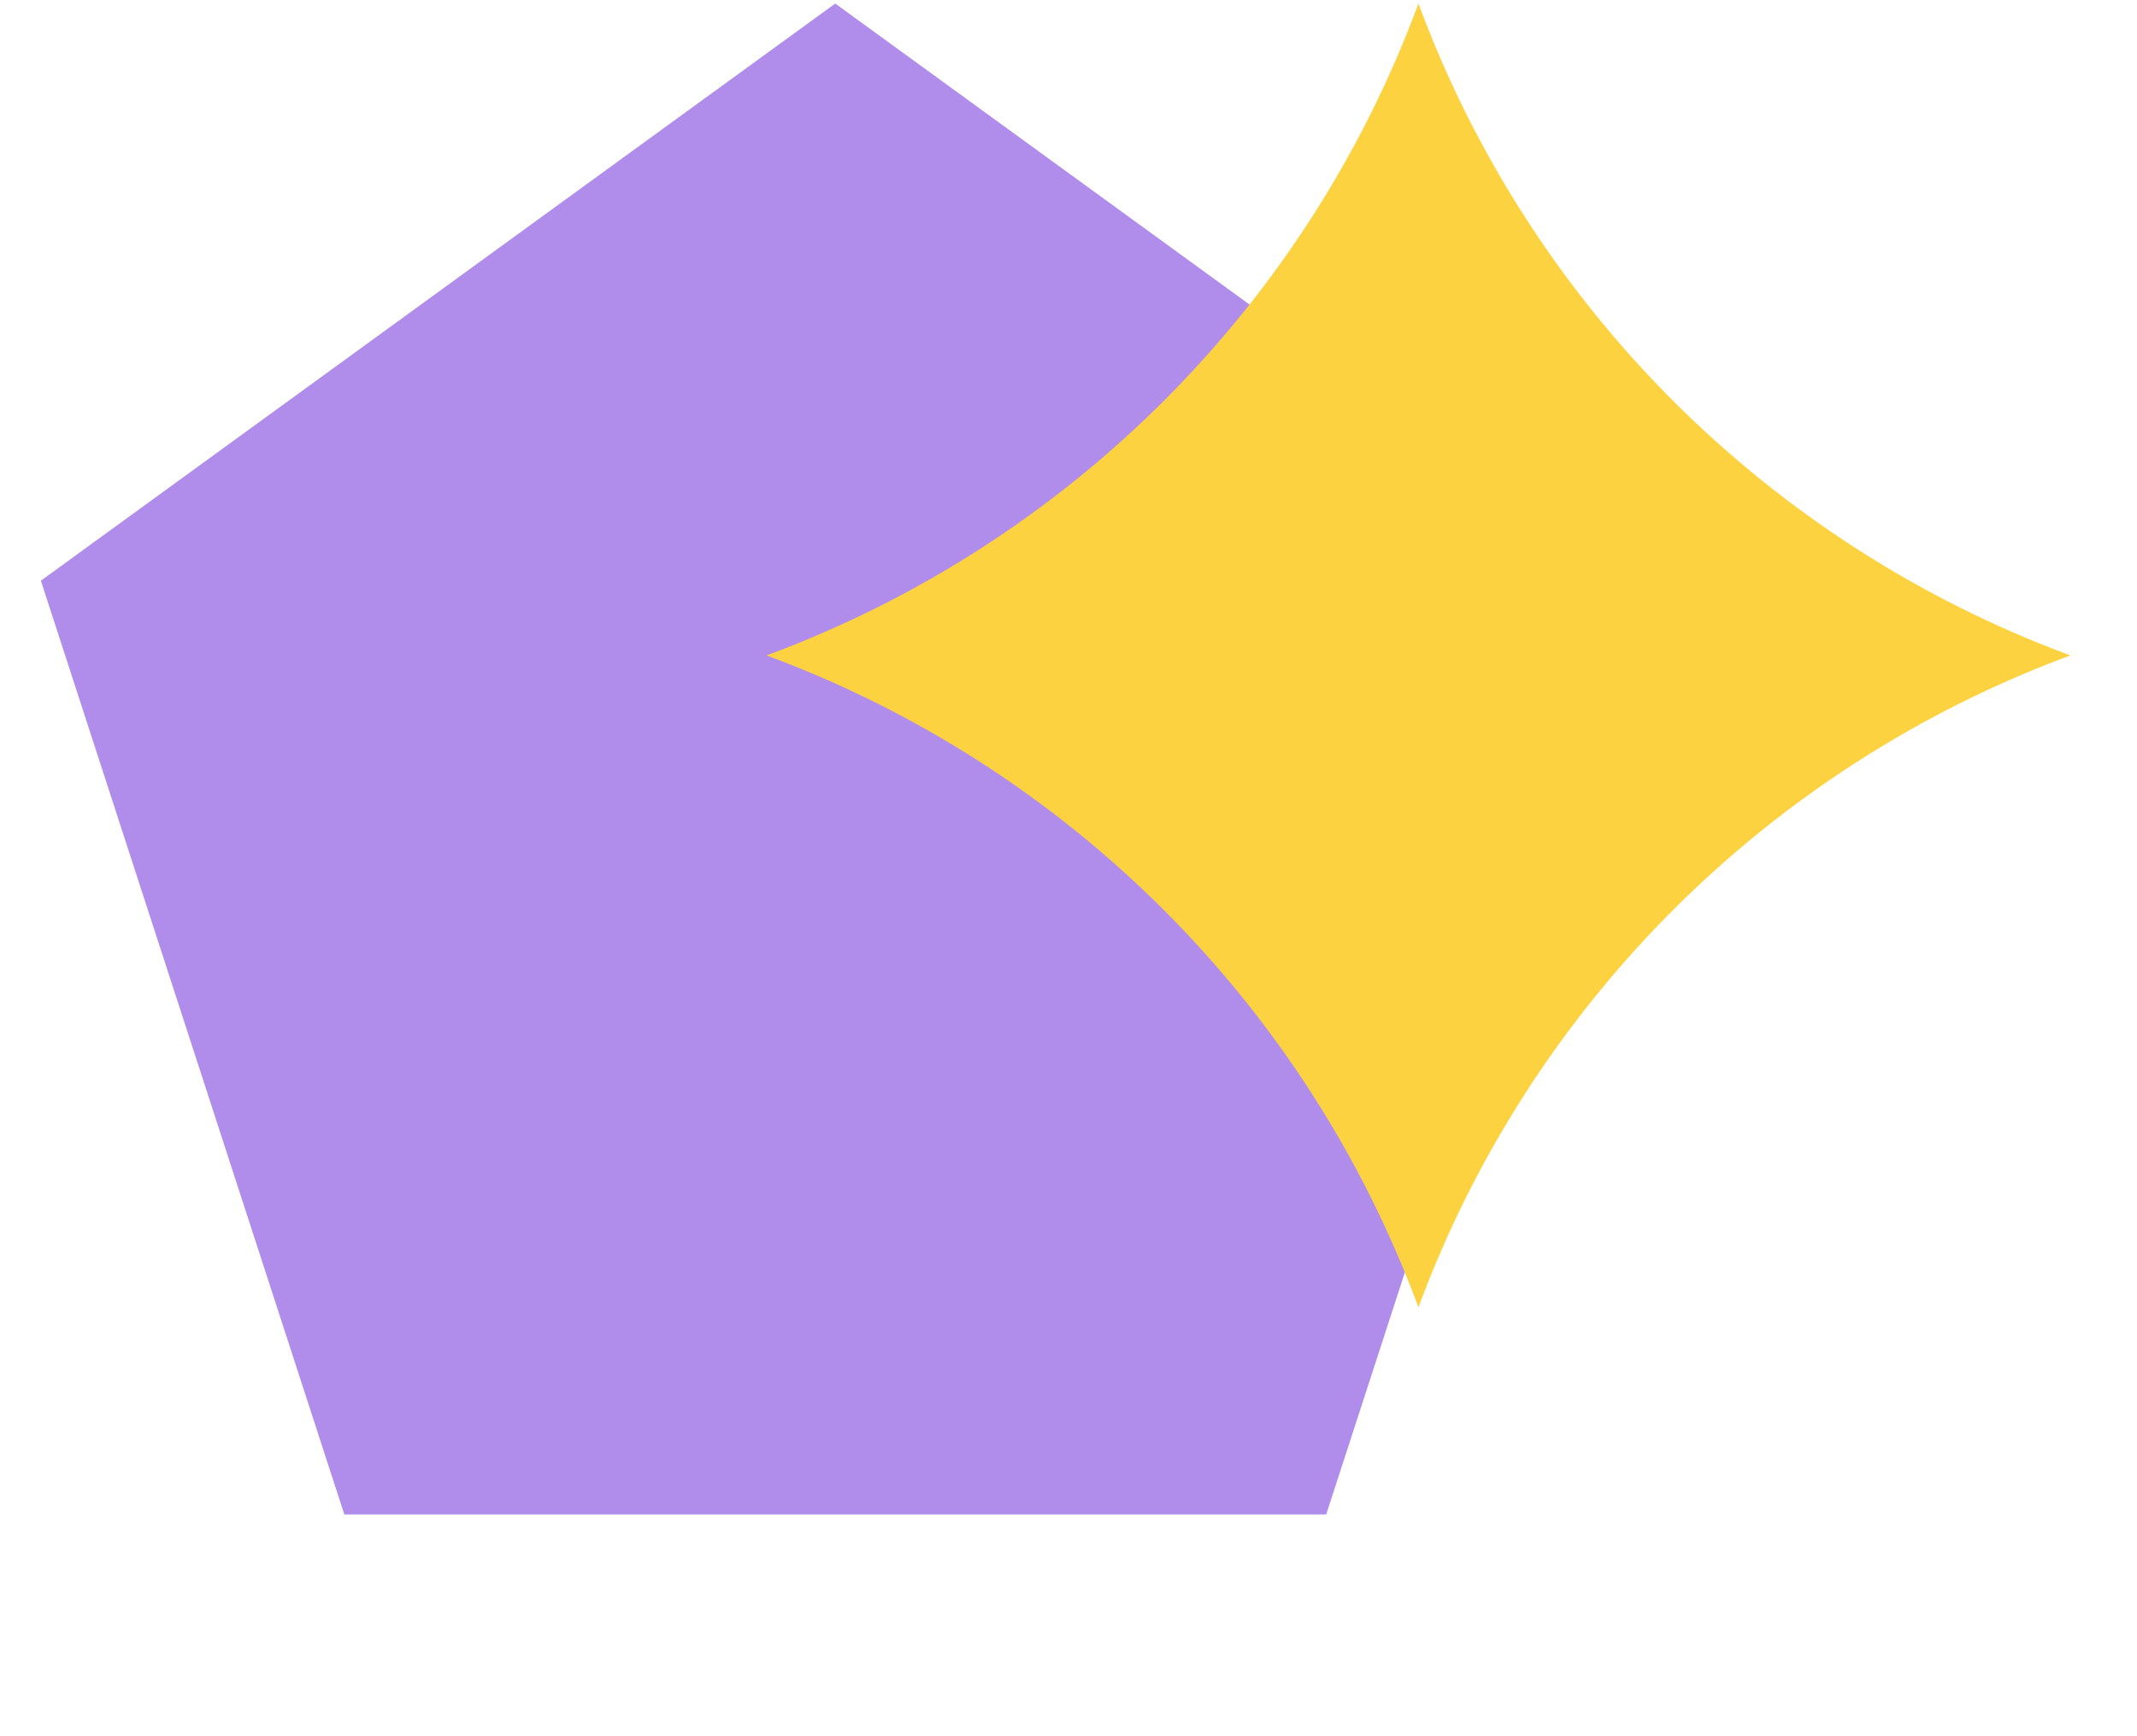 <svg width="32" height="26" viewBox="0 0 32 26" fill="none" xmlns="http://www.w3.org/2000/svg">
<path d="M12.507 0.053L24.402 8.696L19.859 22.679H5.156L0.612 8.696L12.507 0.053Z" fill="#B18DEB"/>
<path d="M21.24 0.053V0.053C22.914 4.576 26.48 8.141 31.002 9.815V9.815V9.815C26.48 11.489 22.914 15.054 21.24 19.577V19.577V19.577C19.567 15.054 16.001 11.489 11.479 9.815V9.815V9.815C16.001 8.141 19.567 4.576 21.24 0.053V0.053Z" fill="#FCD240"/>
</svg>
